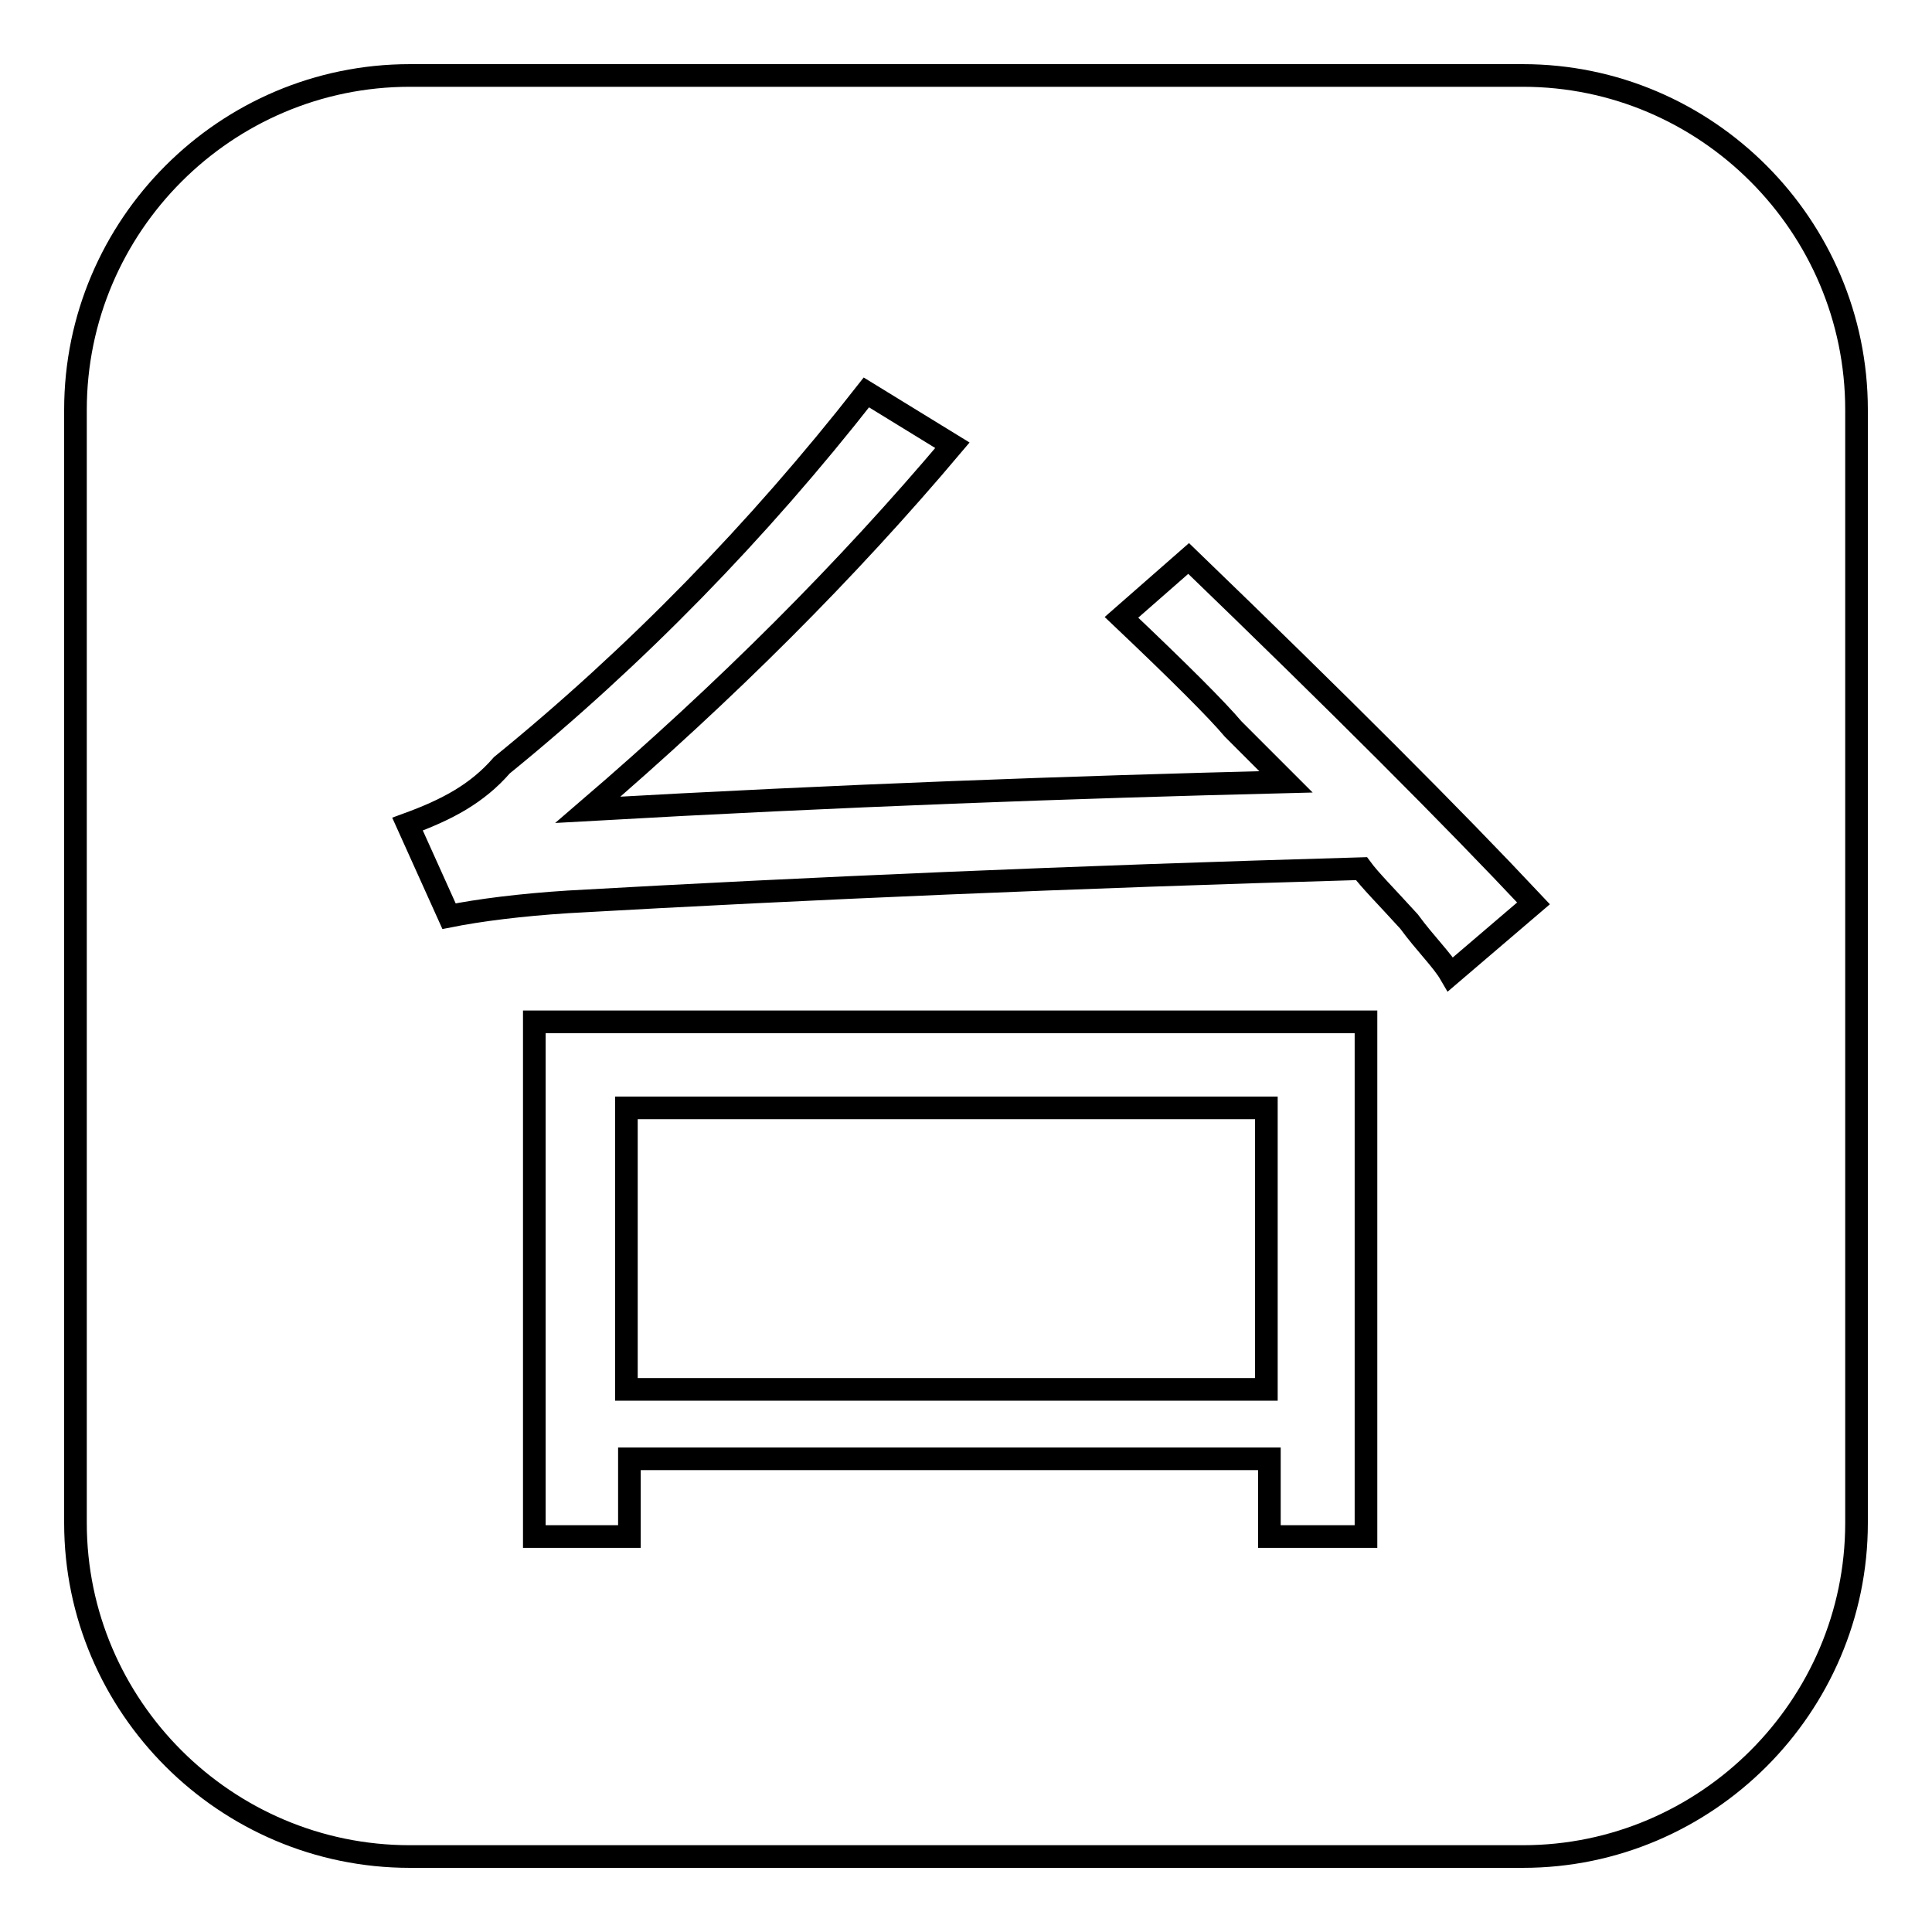 <?xml version="1.0" encoding="utf-8"?>
<!-- Svg Vector Icons : http://www.onlinewebfonts.com/icon -->
<!DOCTYPE svg PUBLIC "-//W3C//DTD SVG 1.1//EN" "http://www.w3.org/Graphics/SVG/1.1/DTD/svg11.dtd">
<svg version="1.1" xmlns="http://www.w3.org/2000/svg" xmlns:xlink="http://www.w3.org/1999/xlink" x="0px" y="0px" viewBox="0 0 256 256" enable-background="new 0 0 256 256" xml:space="preserve">
<g><g><path stroke-width="3" fill-opacity="0" stroke="#000000"  d="M83,146.8h84.8v37.3H83V146.8z"/><path stroke-width="3" fill-opacity="0" stroke="#000000"  d="M201.8,10H54.3C29.9,10,10,29.9,10,54.3v147.5c0,24.3,19.9,44.2,44.3,44.2h147.5c24.3,0,44.2-19.9,44.2-44.2V54.3C246,29.9,226.1,10,201.8,10z M180.7,203.6h-12.5v-10.3H83.4v10.3H70.8v-68.2h110.2v68.2H180.7L180.7,203.6z M192.2,129.1c-1.1-1.9-3.3-4-5.5-7c-3-3.3-5.2-5.5-6.3-7c-38.3,1.1-73.4,2.6-105.1,4.4c-6.3,0.4-11.8,1.1-15.8,1.9l-5.5-12.2c5.2-1.9,9.2-4,12.5-7.8c17.7-14.4,33.9-31,48.3-49.4l11.4,7c-14,16.6-29.9,32.5-48.3,48.3c33.5-1.9,64.2-3,92.5-3.7c-1.9-1.9-4-4-7-7c-2.2-2.6-7-7.4-14.8-14.8l8.9-7.8c19.9,19.2,35,34.3,45.7,45.7L192.2,129.1z"/></g></g>
</svg>